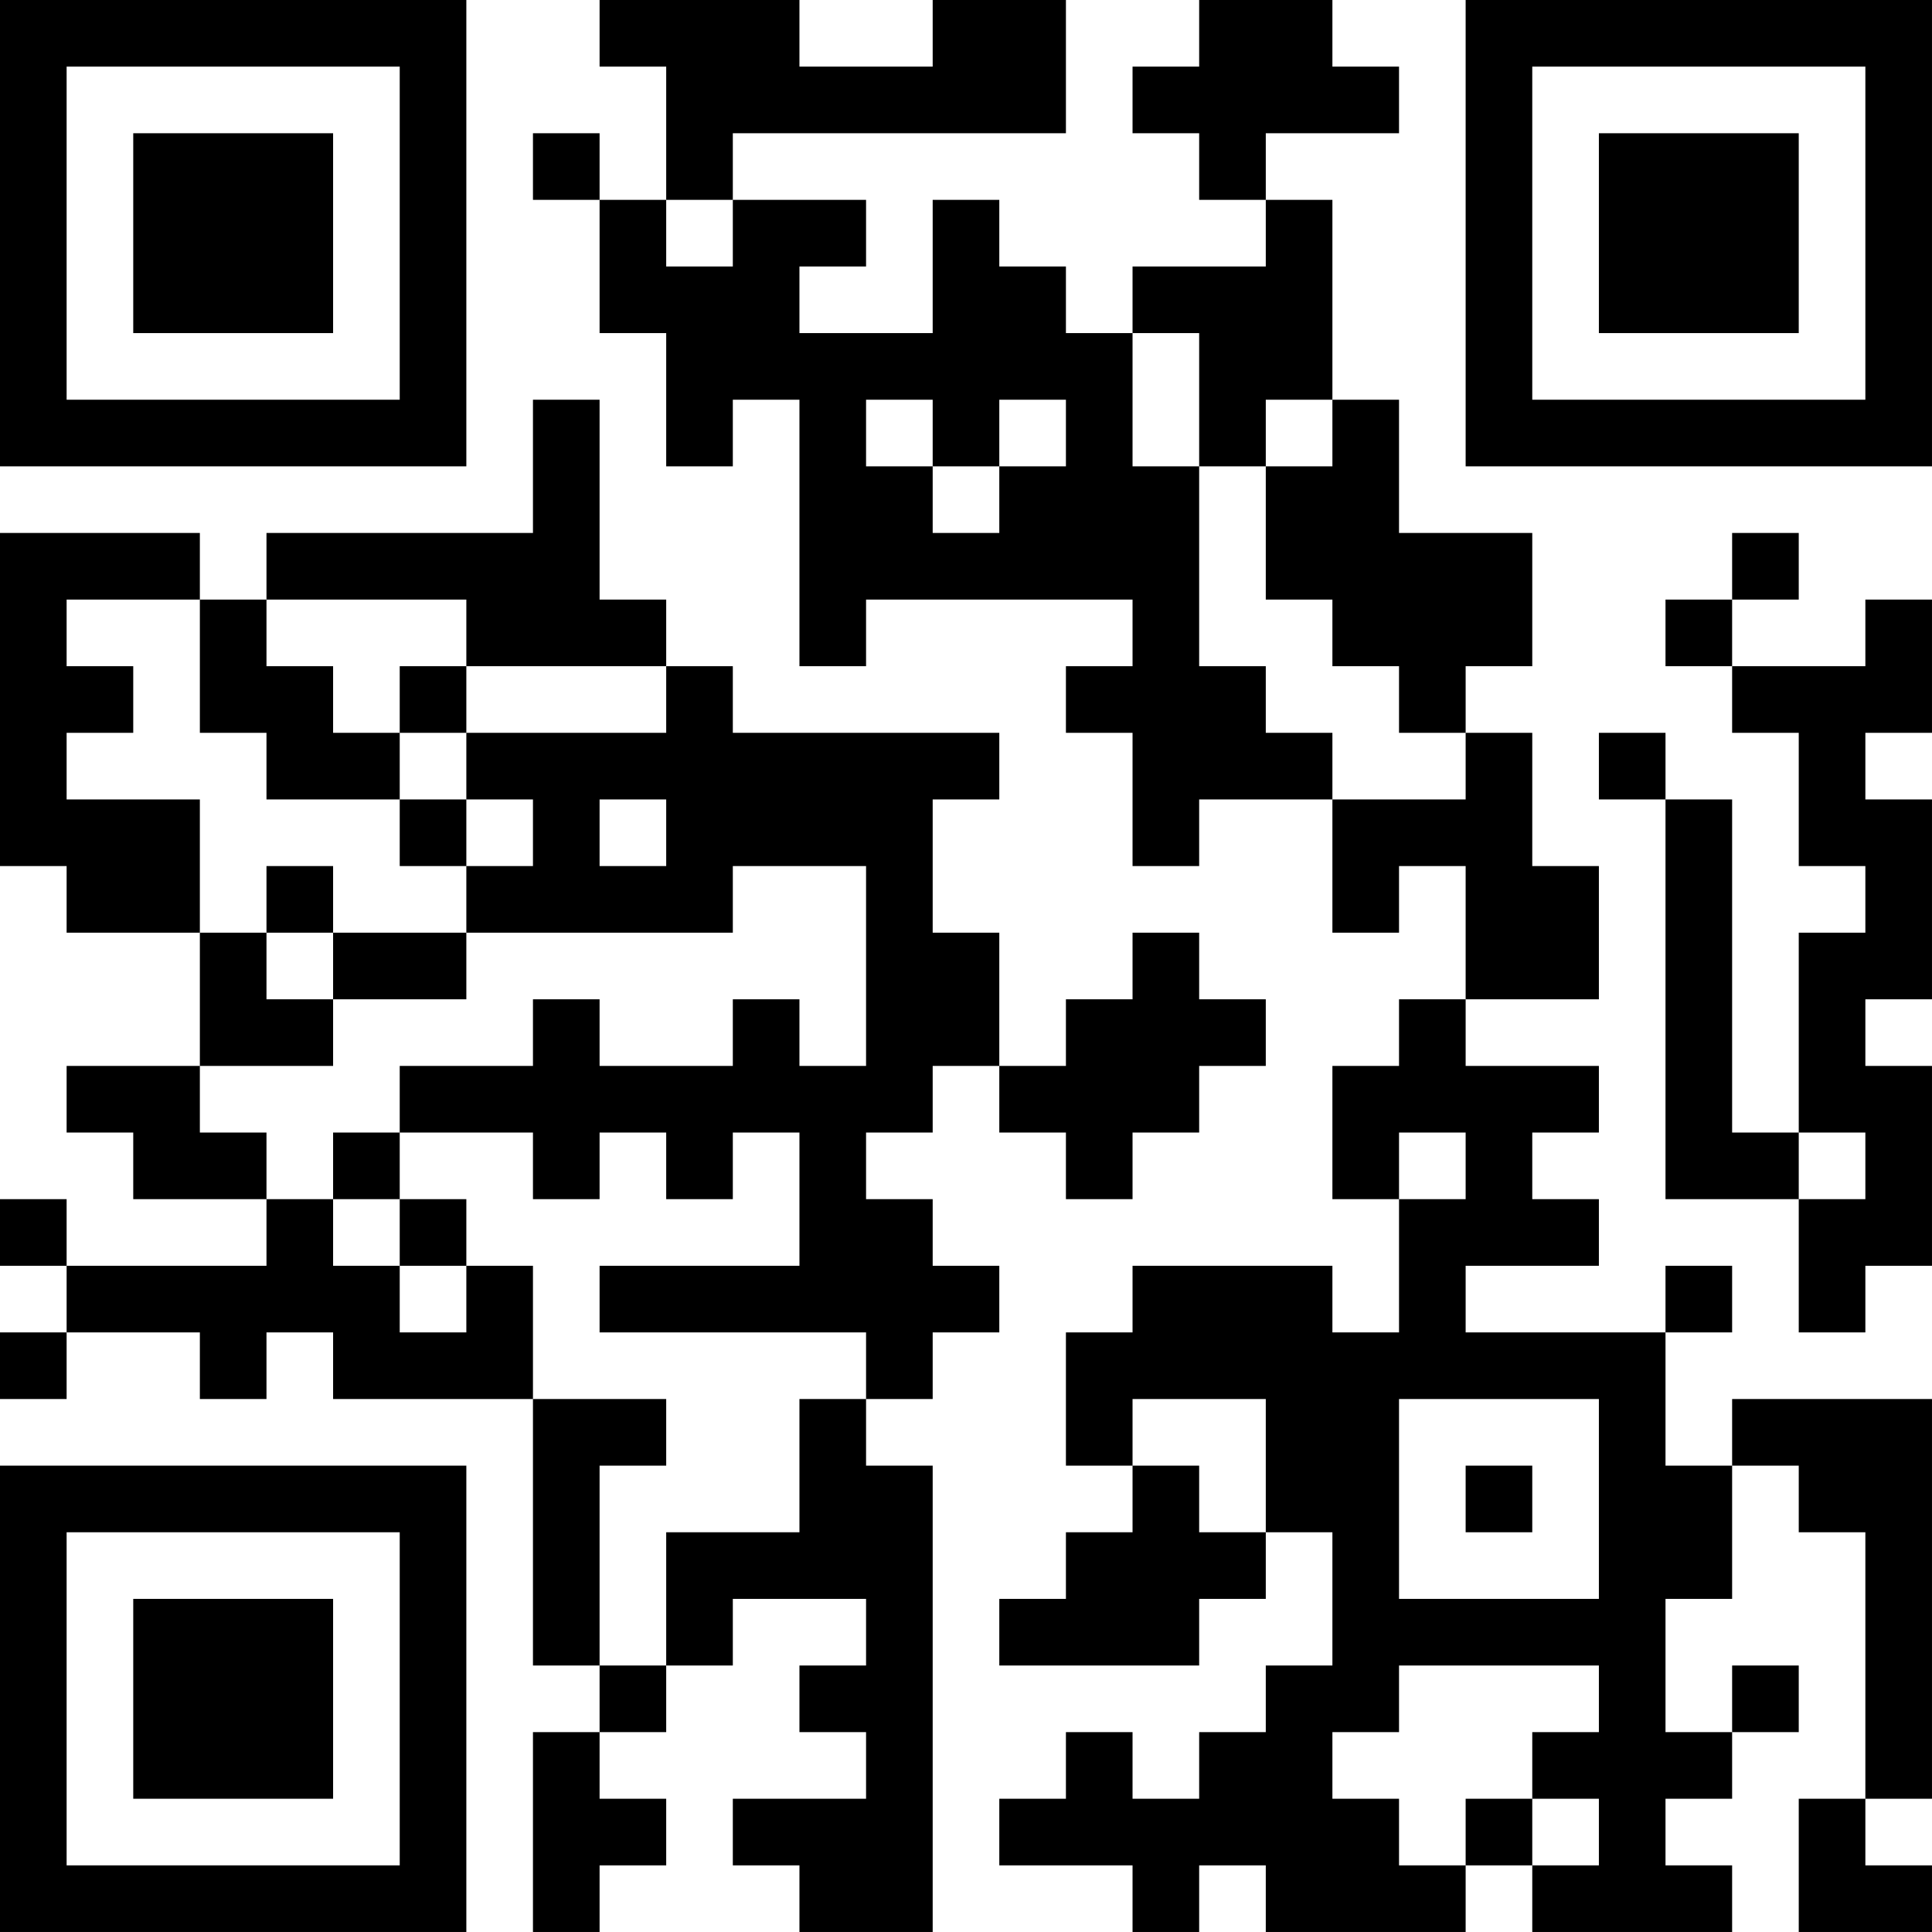 <?xml version="1.0" encoding="UTF-8"?>
<svg xmlns="http://www.w3.org/2000/svg" version="1.1" width="400" height="400" viewBox="0 0 400 400"><rect x="0" y="0" width="400" height="400" fill="#ffffff"/><g transform="scale(13.793)"><g transform="translate(0,0)"><path fill-rule="evenodd" d="M9 0L9 1L10 1L10 3L9 3L9 2L8 2L8 3L9 3L9 5L10 5L10 7L11 7L11 6L12 6L12 10L13 10L13 9L17 9L17 10L16 10L16 11L17 11L17 13L18 13L18 12L20 12L20 14L21 14L21 13L22 13L22 15L21 15L21 16L20 16L20 18L21 18L21 20L20 20L20 19L17 19L17 20L16 20L16 22L17 22L17 23L16 23L16 24L15 24L15 25L18 25L18 24L19 24L19 23L20 23L20 25L19 25L19 26L18 26L18 27L17 27L17 26L16 26L16 27L15 27L15 28L17 28L17 29L18 29L18 28L19 28L19 29L22 29L22 28L23 28L23 29L26 29L26 28L25 28L25 27L26 27L26 26L27 26L27 25L26 25L26 26L25 26L25 24L26 24L26 22L27 22L27 23L28 23L28 27L27 27L27 29L29 29L29 28L28 28L28 27L29 27L29 21L26 21L26 22L25 22L25 20L26 20L26 19L25 19L25 20L22 20L22 19L24 19L24 18L23 18L23 17L24 17L24 16L22 16L22 15L24 15L24 13L23 13L23 11L22 11L22 10L23 10L23 8L21 8L21 6L20 6L20 3L19 3L19 2L21 2L21 1L20 1L20 0L18 0L18 1L17 1L17 2L18 2L18 3L19 3L19 4L17 4L17 5L16 5L16 4L15 4L15 3L14 3L14 5L12 5L12 4L13 4L13 3L11 3L11 2L16 2L16 0L14 0L14 1L12 1L12 0ZM10 3L10 4L11 4L11 3ZM17 5L17 7L18 7L18 10L19 10L19 11L20 11L20 12L22 12L22 11L21 11L21 10L20 10L20 9L19 9L19 7L20 7L20 6L19 6L19 7L18 7L18 5ZM8 6L8 8L4 8L4 9L3 9L3 8L0 8L0 13L1 13L1 14L3 14L3 16L1 16L1 17L2 17L2 18L4 18L4 19L1 19L1 18L0 18L0 19L1 19L1 20L0 20L0 21L1 21L1 20L3 20L3 21L4 21L4 20L5 20L5 21L8 21L8 25L9 25L9 26L8 26L8 29L9 29L9 28L10 28L10 27L9 27L9 26L10 26L10 25L11 25L11 24L13 24L13 25L12 25L12 26L13 26L13 27L11 27L11 28L12 28L12 29L14 29L14 22L13 22L13 21L14 21L14 20L15 20L15 19L14 19L14 18L13 18L13 17L14 17L14 16L15 16L15 17L16 17L16 18L17 18L17 17L18 17L18 16L19 16L19 15L18 15L18 14L17 14L17 15L16 15L16 16L15 16L15 14L14 14L14 12L15 12L15 11L11 11L11 10L10 10L10 9L9 9L9 6ZM13 6L13 7L14 7L14 8L15 8L15 7L16 7L16 6L15 6L15 7L14 7L14 6ZM26 8L26 9L25 9L25 10L26 10L26 11L27 11L27 13L28 13L28 14L27 14L27 17L26 17L26 12L25 12L25 11L24 11L24 12L25 12L25 18L27 18L27 20L28 20L28 19L29 19L29 16L28 16L28 15L29 15L29 12L28 12L28 11L29 11L29 9L28 9L28 10L26 10L26 9L27 9L27 8ZM1 9L1 10L2 10L2 11L1 11L1 12L3 12L3 14L4 14L4 15L5 15L5 16L3 16L3 17L4 17L4 18L5 18L5 19L6 19L6 20L7 20L7 19L8 19L8 21L10 21L10 22L9 22L9 25L10 25L10 23L12 23L12 21L13 21L13 20L9 20L9 19L12 19L12 17L11 17L11 18L10 18L10 17L9 17L9 18L8 18L8 17L6 17L6 16L8 16L8 15L9 15L9 16L11 16L11 15L12 15L12 16L13 16L13 13L11 13L11 14L7 14L7 13L8 13L8 12L7 12L7 11L10 11L10 10L7 10L7 9L4 9L4 10L5 10L5 11L6 11L6 12L4 12L4 11L3 11L3 9ZM6 10L6 11L7 11L7 10ZM6 12L6 13L7 13L7 12ZM9 12L9 13L10 13L10 12ZM4 13L4 14L5 14L5 15L7 15L7 14L5 14L5 13ZM5 17L5 18L6 18L6 19L7 19L7 18L6 18L6 17ZM21 17L21 18L22 18L22 17ZM27 17L27 18L28 18L28 17ZM17 21L17 22L18 22L18 23L19 23L19 21ZM21 21L21 24L24 24L24 21ZM22 22L22 23L23 23L23 22ZM21 25L21 26L20 26L20 27L21 27L21 28L22 28L22 27L23 27L23 28L24 28L24 27L23 27L23 26L24 26L24 25ZM0 0L0 7L7 7L7 0ZM1 1L1 6L6 6L6 1ZM2 2L2 5L5 5L5 2ZM22 0L22 7L29 7L29 0ZM23 1L23 6L28 6L28 1ZM24 2L24 5L27 5L27 2ZM0 22L0 29L7 29L7 22ZM1 23L1 28L6 28L6 23ZM2 24L2 27L5 27L5 24Z" fill="#000000"/></g></g></svg>
